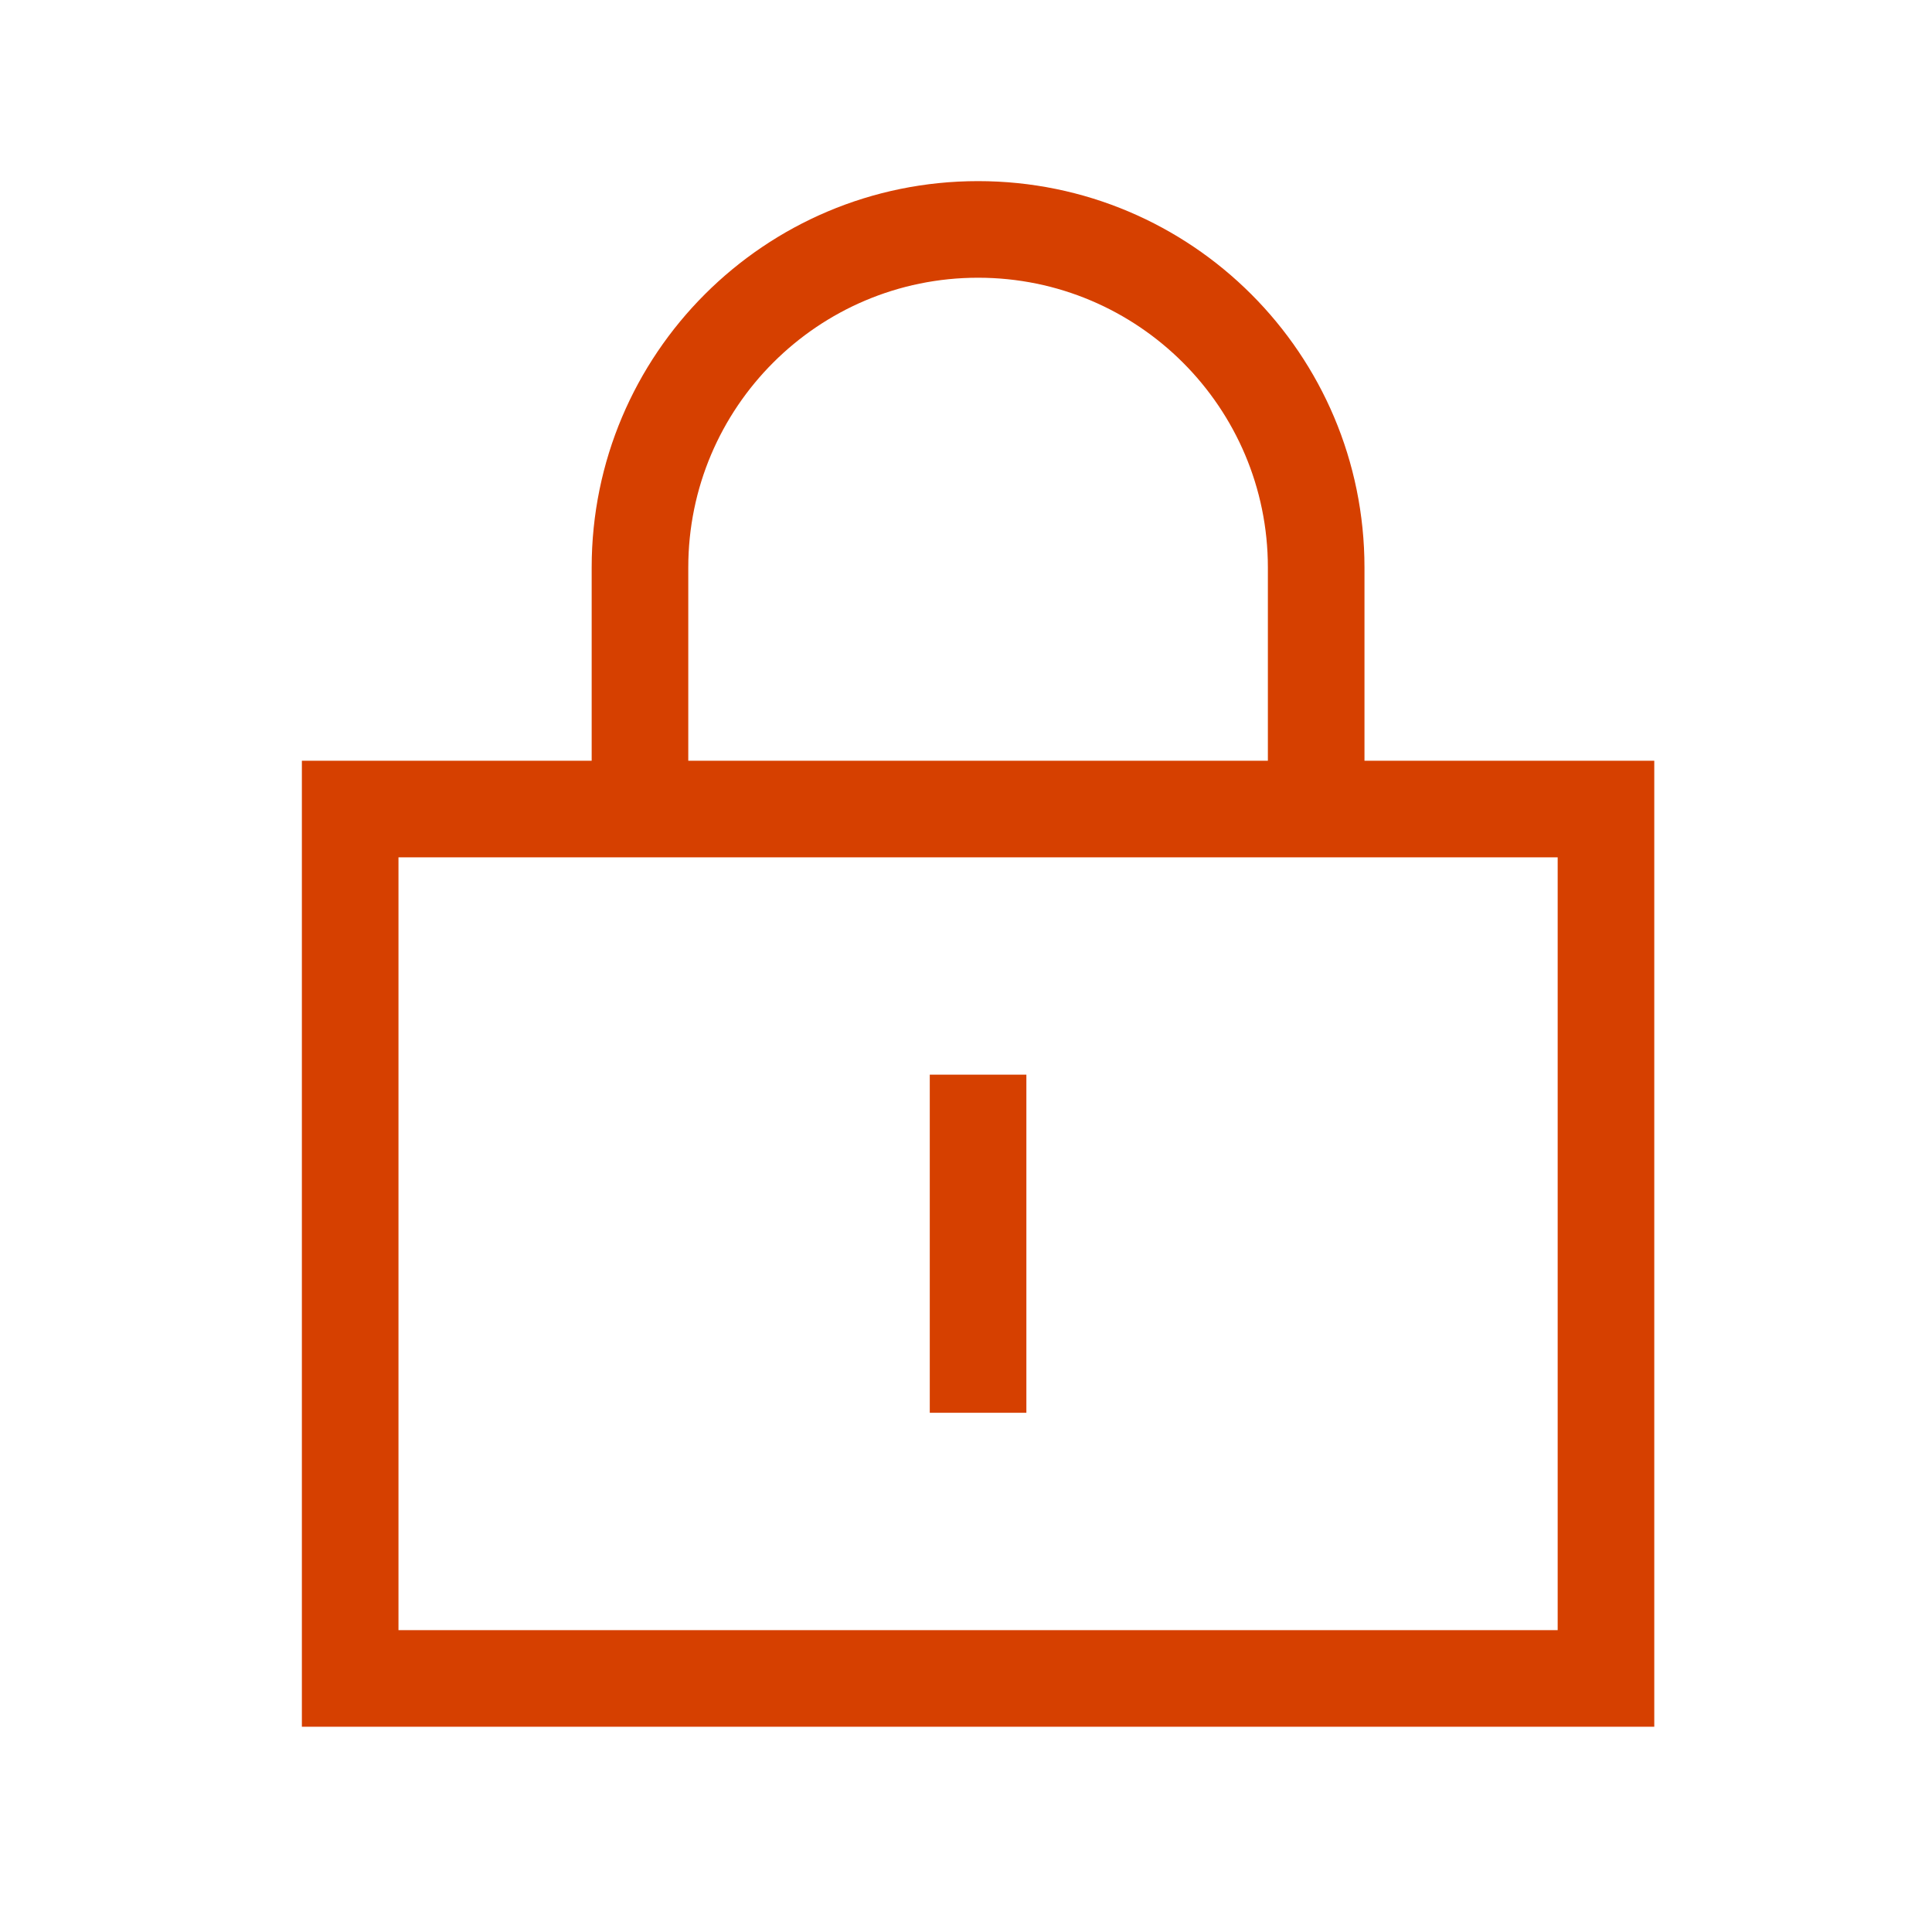 <svg width="64" height="64" viewBox="0 0 64 64" fill="none" xmlns="http://www.w3.org/2000/svg">
<path d="M32.4 9.2C37.7 9.2 42 13.5 42 18.8V25.2H22.8V18.8C22.8 13.5 27.1 9.2 32.4 9.2ZM19.6 18.8V25.2H10V57.2H54.8V25.2H45.2V18.8C45.2 11.73 39.47 6 32.4 6C25.33 6 19.6 11.73 19.6 18.8ZM13.2 28.4H51.6V54H13.2V28.4ZM34 37.2V35.6H30.8V46.8H34V37.2Z" fill="#D64000"/>
</svg>
